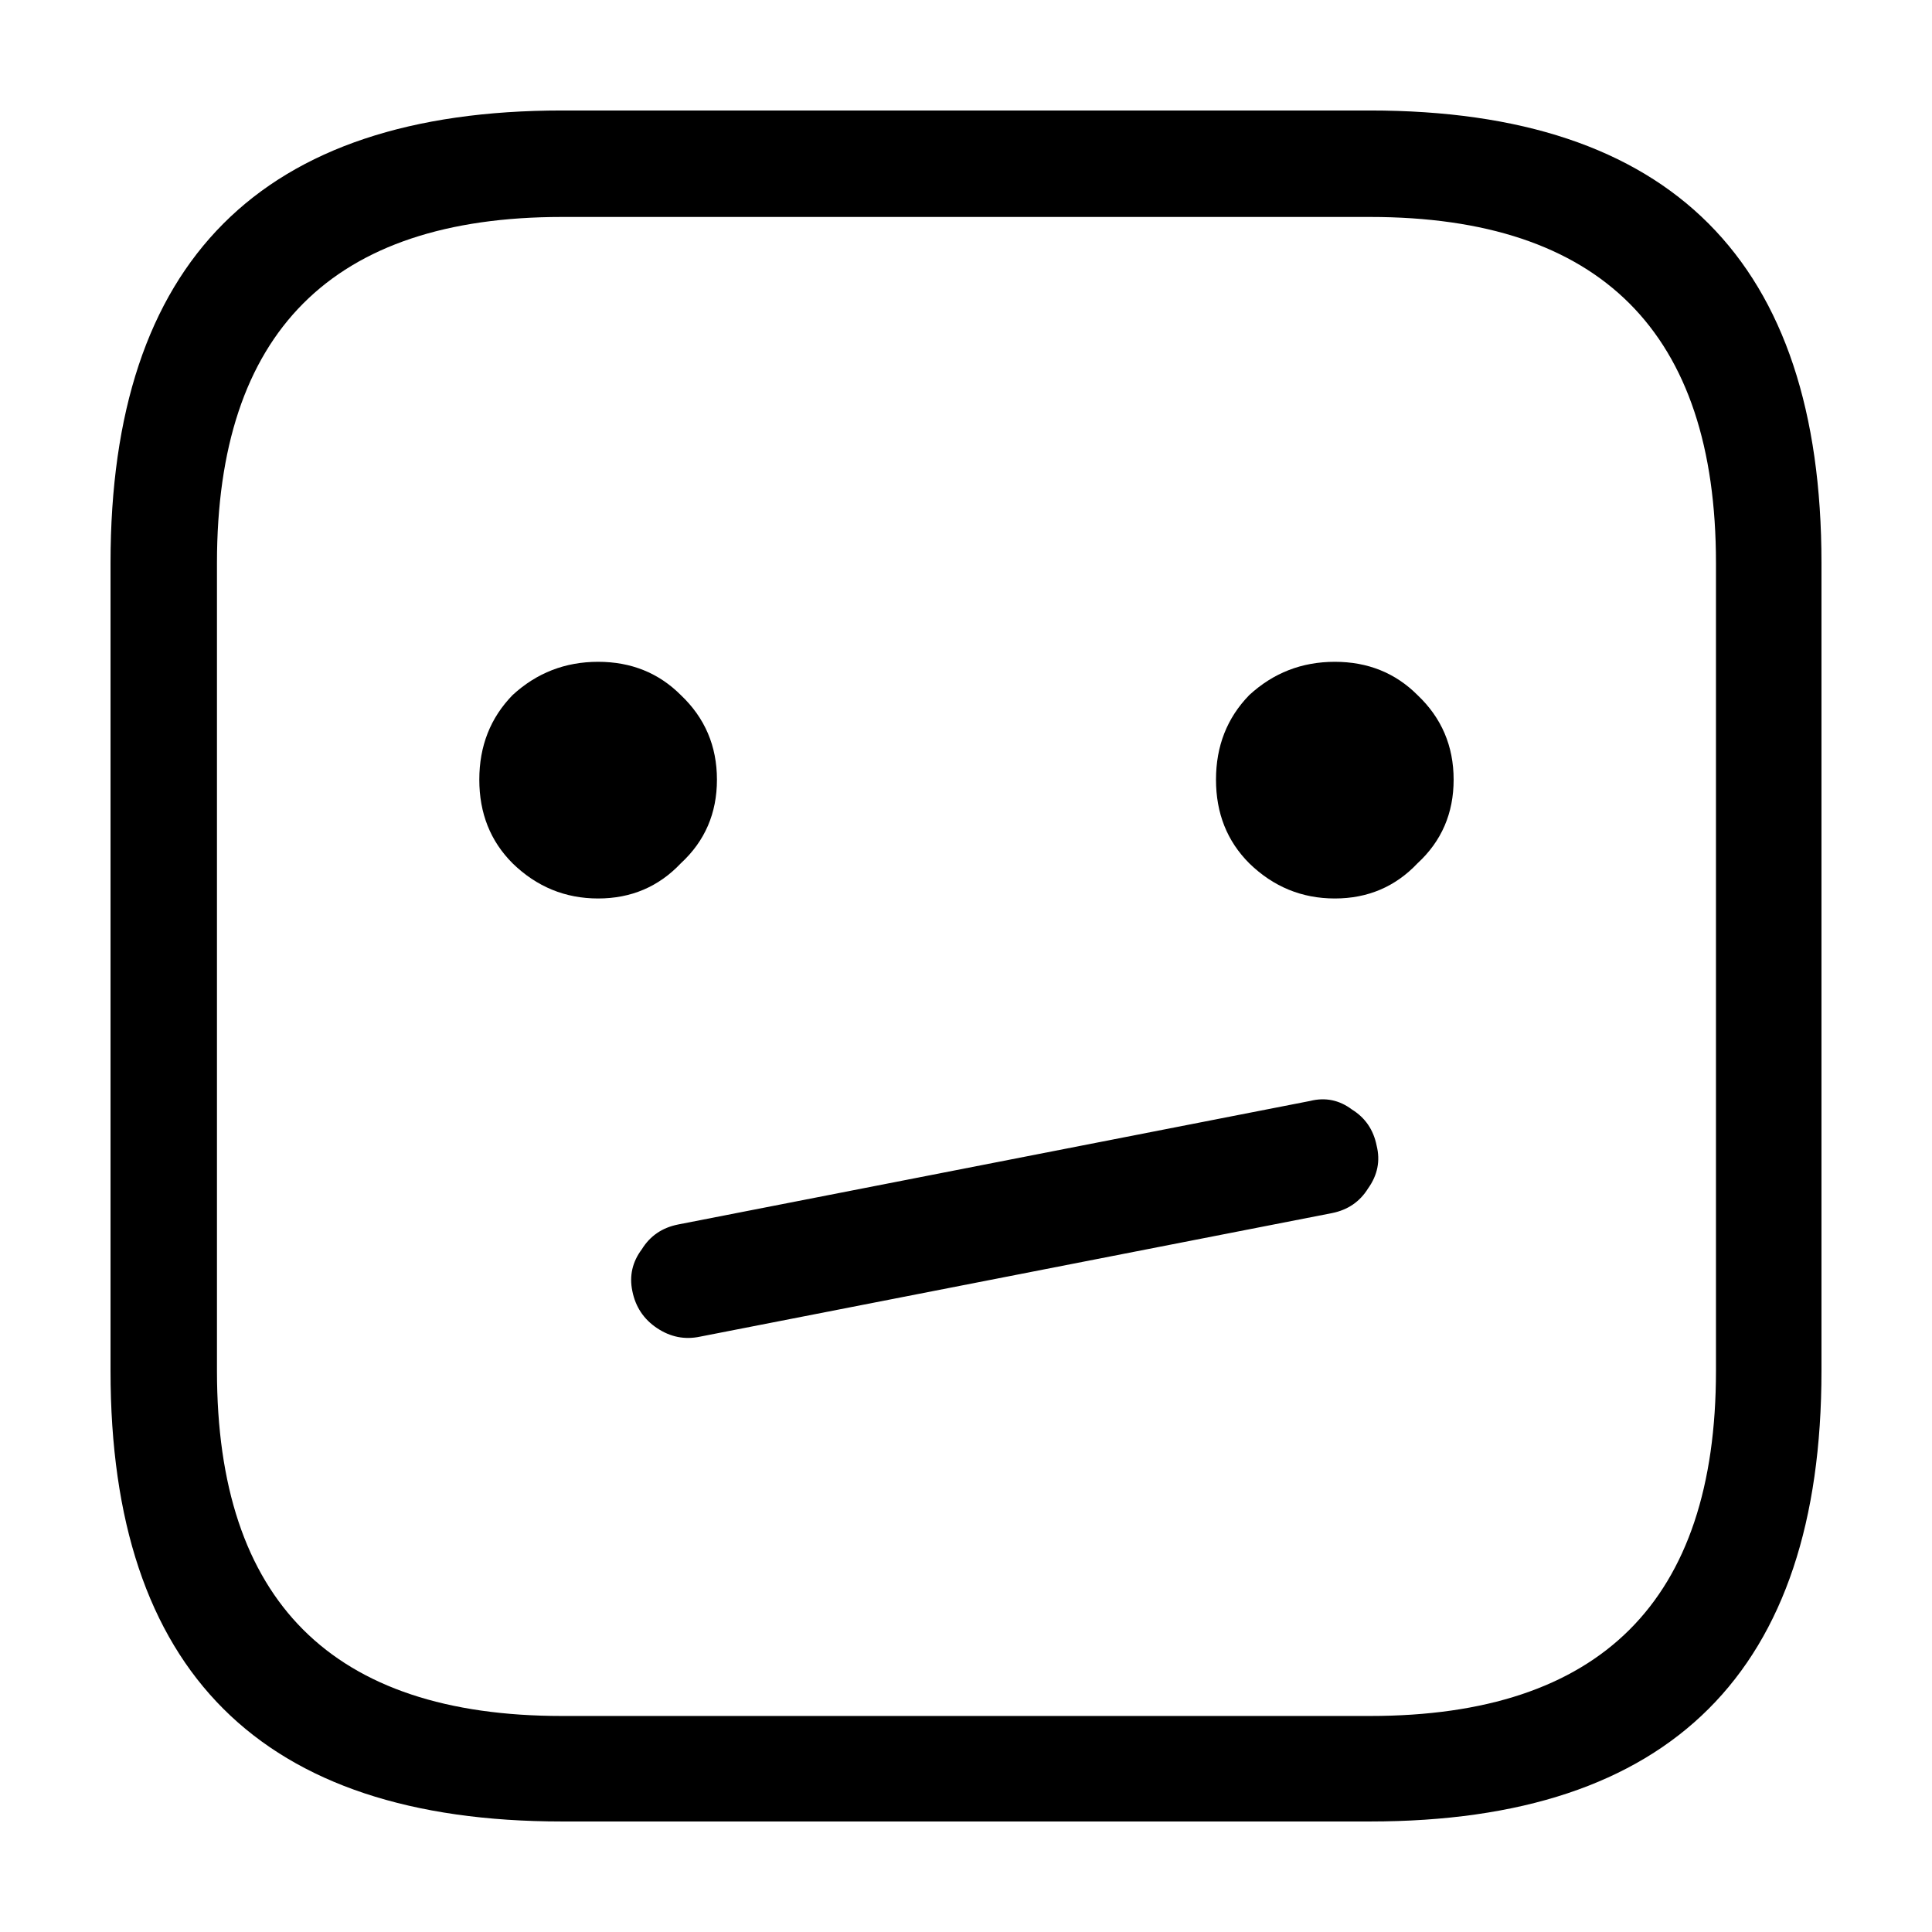 <?xml version="1.0" encoding="UTF-8"?>
<!-- Uploaded to: SVG Repo, www.svgrepo.com, Generator: SVG Repo Mixer Tools -->
<svg fill="#000000" width="800px" height="800px" version="1.1" viewBox="144 144 512 512" xmlns="http://www.w3.org/2000/svg">
 <path d="m626.71 507.31v-214.12c0-79.938-39.883-119.91-119.65-119.91h-214.12c-79.77 0-119.65 39.969-119.65 119.91v214.12c0 79.602 39.883 119.4 119.65 119.4h214.12c79.77 0 119.65-39.801 119.65-119.4m-27.961-214.12v214.12c0 60.961-30.562 91.441-91.691 91.441h-214.12c-60.961 0-91.441-30.48-91.441-91.441v-214.12c0-61.129 30.48-91.695 91.441-91.695h214.12c61.129 0 91.691 30.566 91.691 91.695m-275.08 175.32c-4.199 0.84-7.391 3.023-9.574 6.551-2.519 3.359-3.356 7.055-2.519 11.082 0.84 4.199 3.023 7.477 6.551 9.824 3.527 2.352 7.305 3.109 11.336 2.269l167.52-32.75c4.199-0.84 7.391-3.019 9.574-6.547 2.519-3.527 3.273-7.305 2.266-11.336-0.84-4.199-3.023-7.391-6.547-9.574-3.359-2.519-7.055-3.273-11.086-2.266l-167.52 32.746m10.328-117.89c0-8.902-3.191-16.375-9.574-22.418-5.875-5.879-13.184-8.816-21.914-8.816-8.734 0-16.289 2.938-22.672 8.816-5.879 6.043-8.816 13.516-8.816 22.418s2.938 16.289 8.816 22.168c6.383 6.215 13.938 9.32 22.672 9.32 8.73 0 16.039-3.106 21.914-9.32 6.383-5.879 9.574-13.266 9.574-22.168m195.23 0c0-8.902-3.191-16.375-9.574-22.418-5.875-5.879-13.184-8.816-21.914-8.816-8.734 0-16.289 2.938-22.672 8.816-5.879 6.043-8.816 13.516-8.816 22.418s2.938 16.289 8.816 22.168c6.383 6.215 13.938 9.32 22.672 9.32 8.73 0 16.039-3.106 21.914-9.32 6.383-5.879 9.574-13.266 9.574-22.168z"/>
</svg>